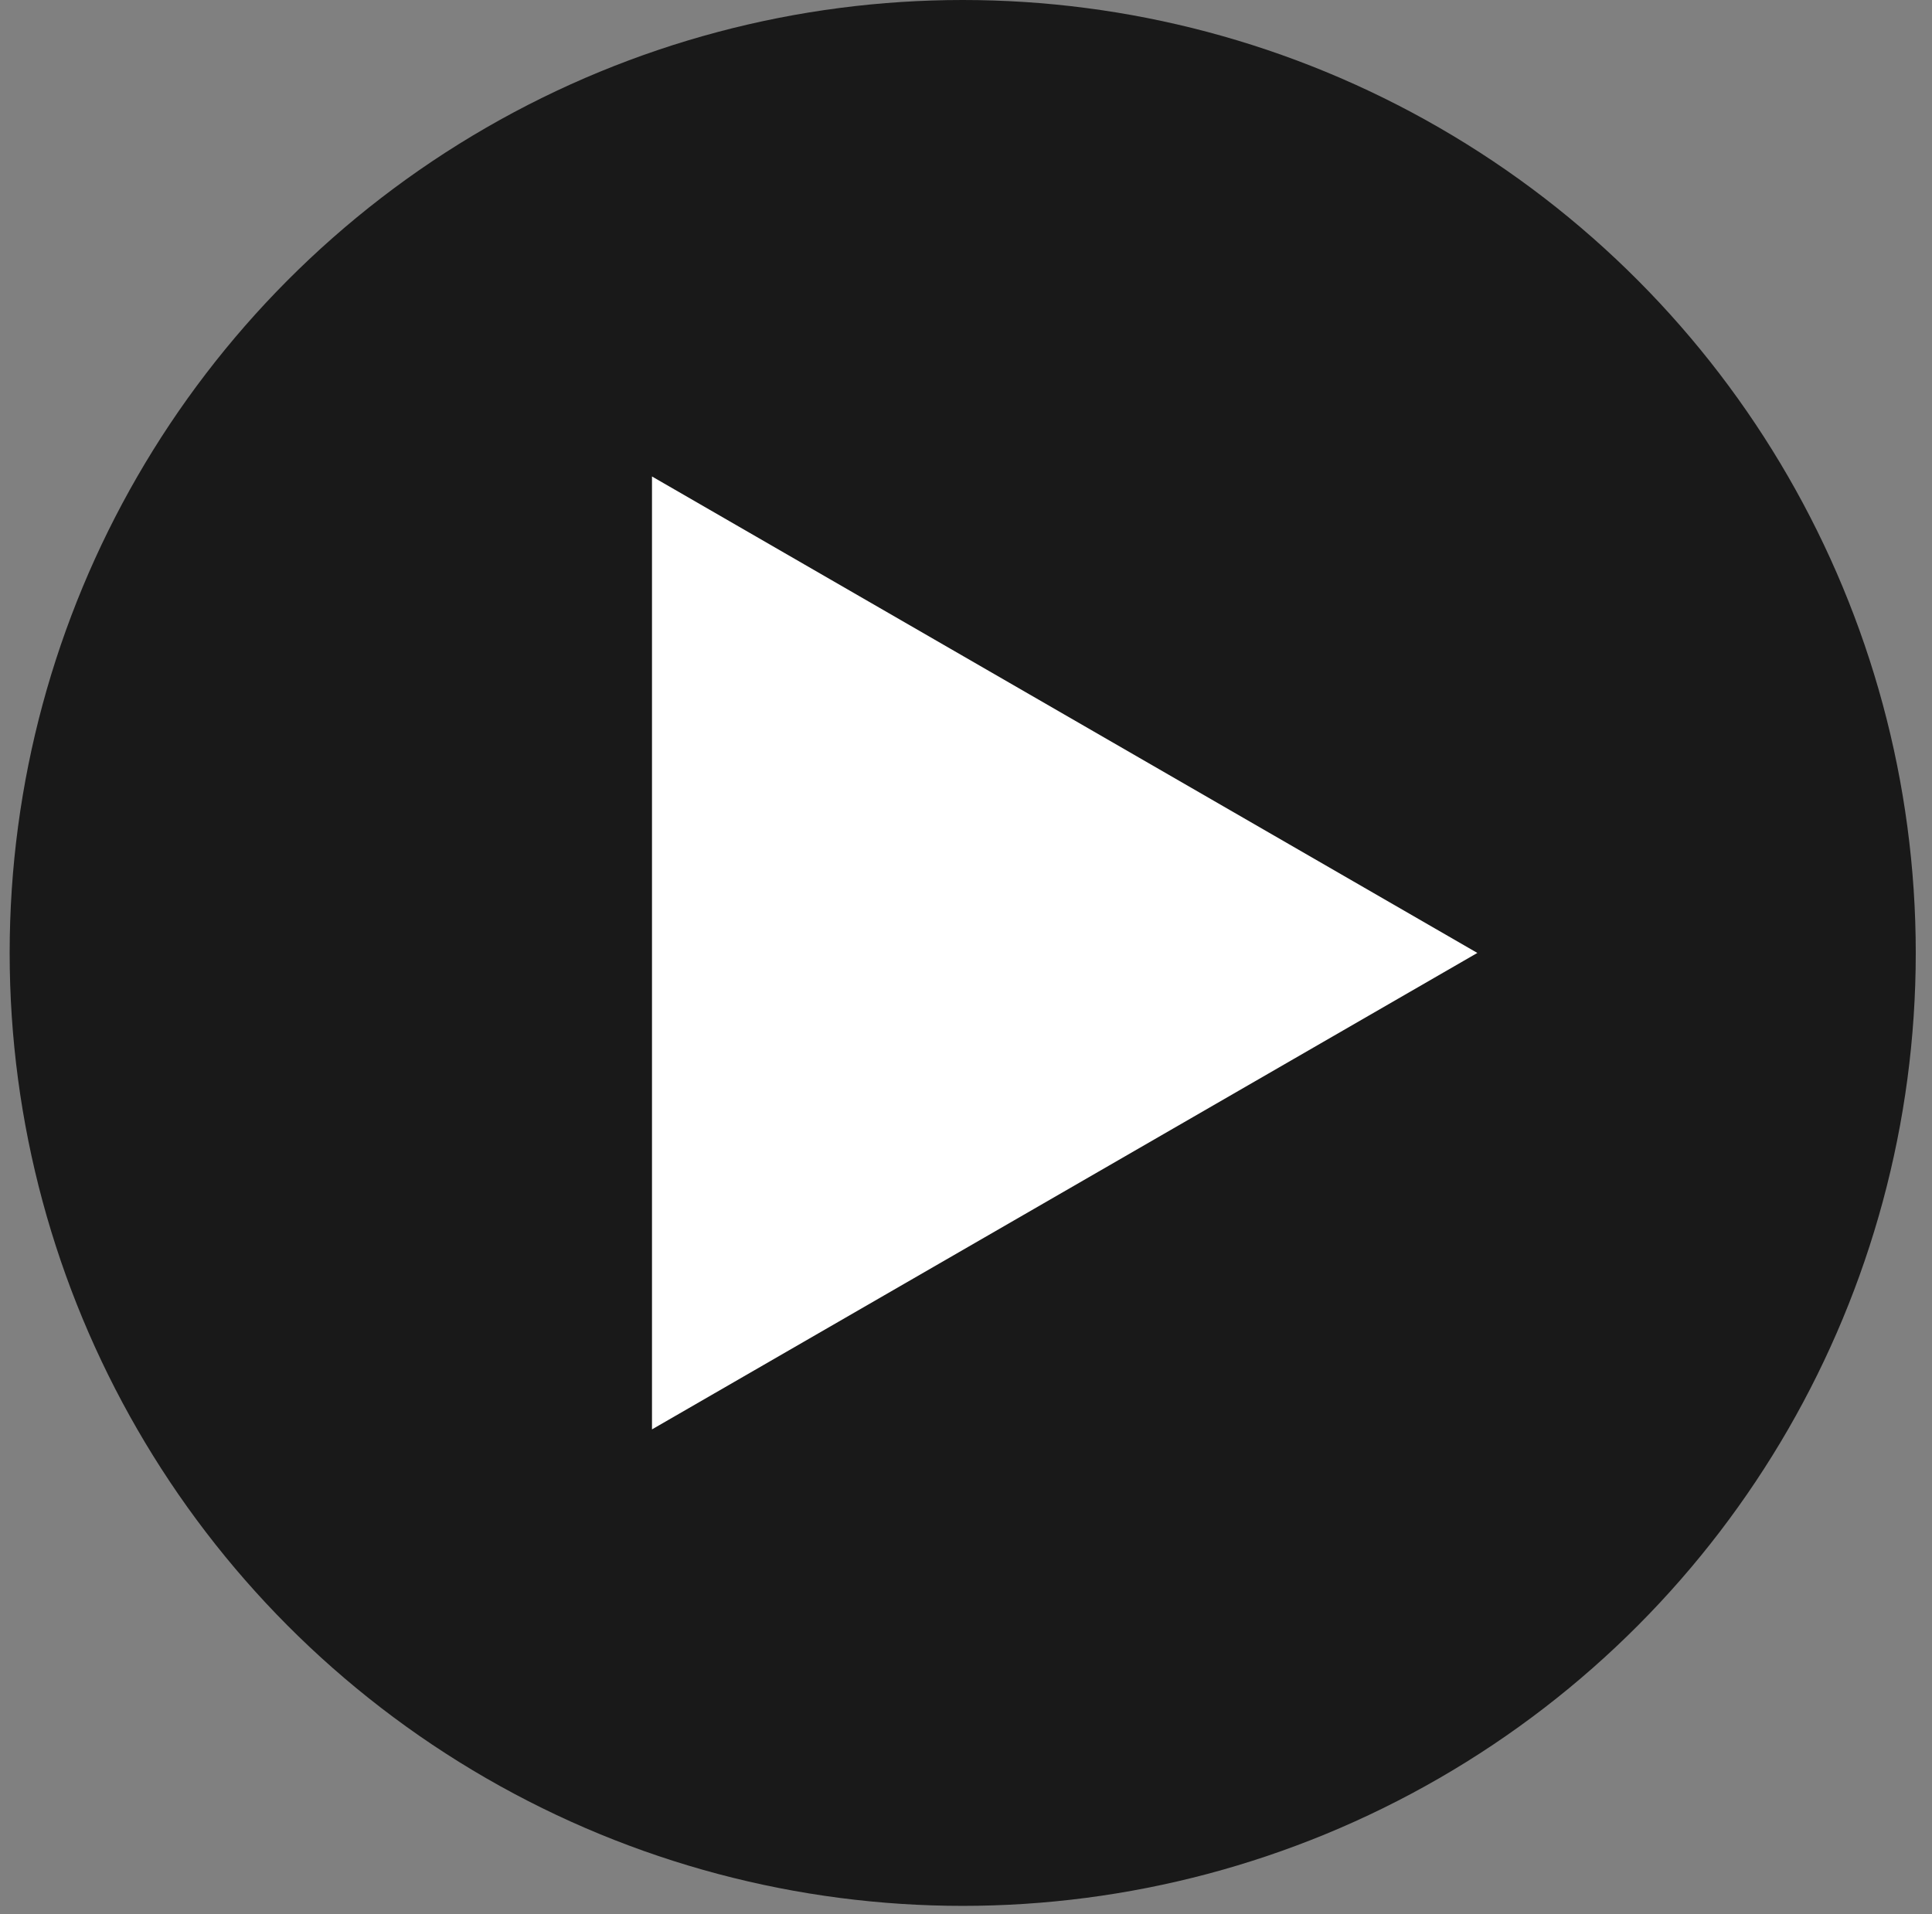 <svg width="111" height="110" viewBox="0 0 111 110" fill="none" xmlns="http://www.w3.org/2000/svg">
<rect x="0" y="0" width="111" height="110" fill="#808080" stroke="none"/>
<circle cx="55.311" cy="54.756" r="54.756" fill="#191919"/>
<path d="M84.879 54.756L37.459 82.133L37.459 27.378L84.879 54.756Z" fill="white"/>
</svg>

